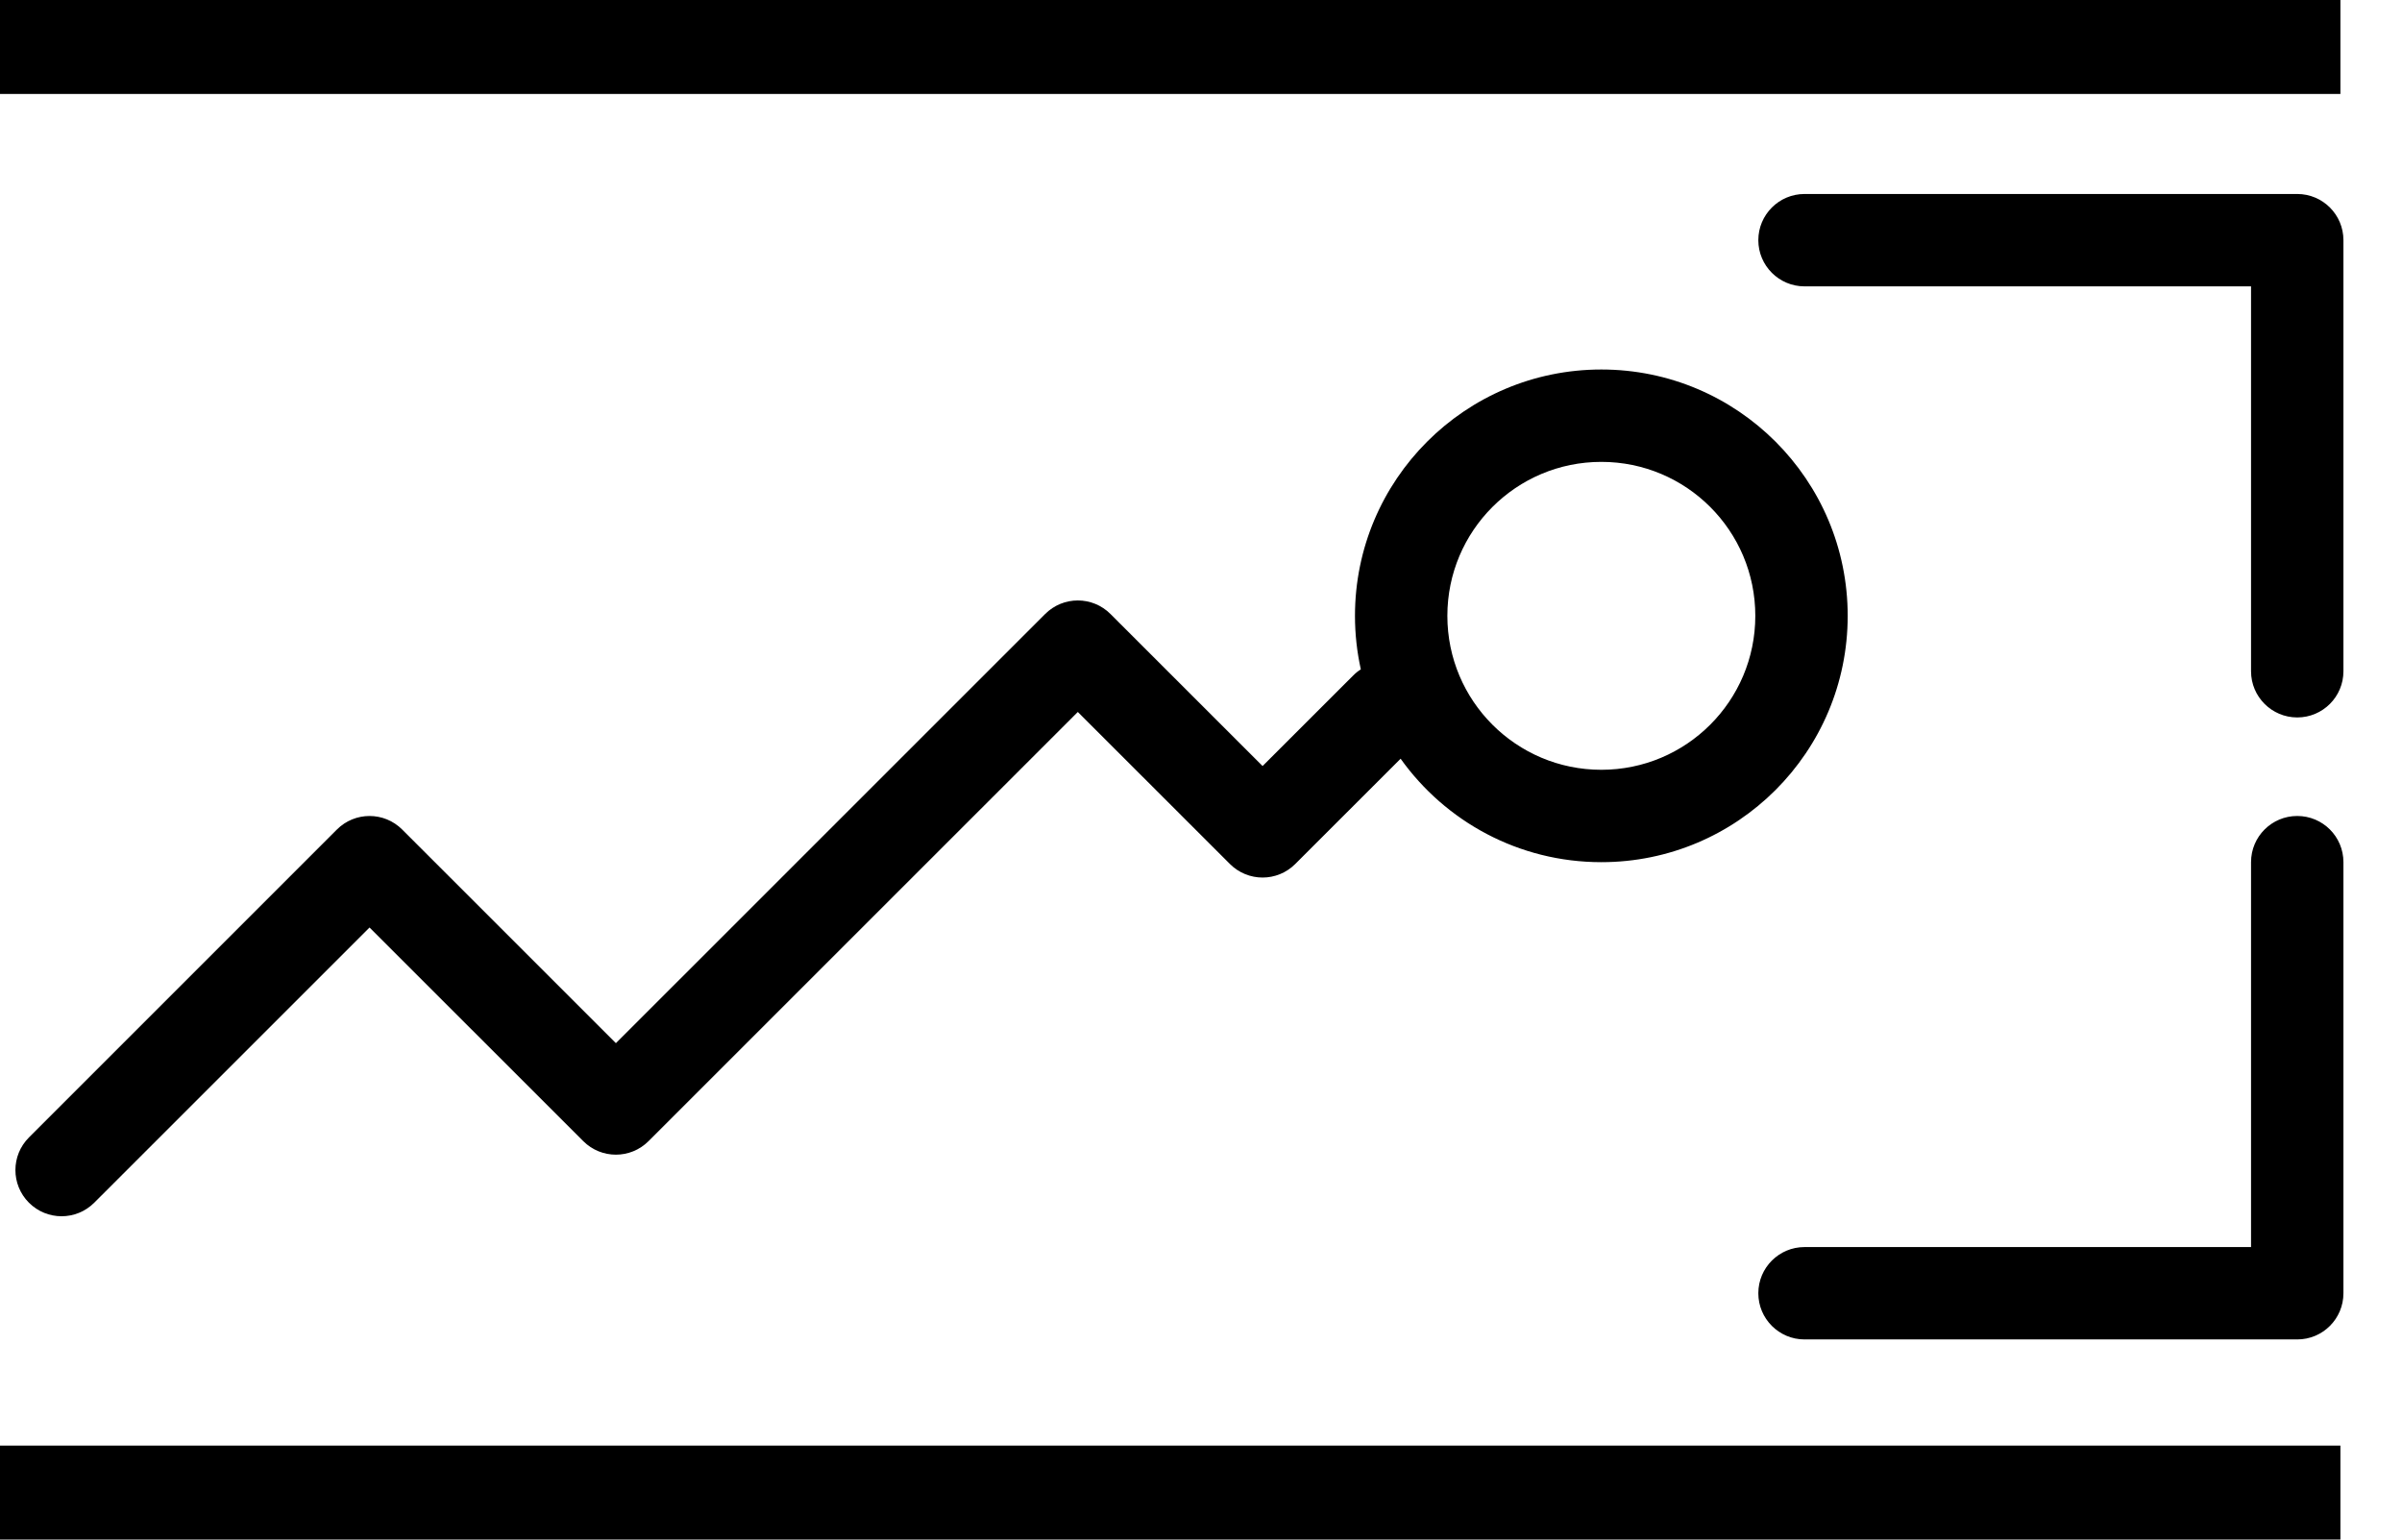 <svg width="39" height="25" viewBox="0 0 39 25" fill="none" xmlns="http://www.w3.org/2000/svg">
<path fill-rule="evenodd" clip-rule="evenodd" d="M0 0H38V1.526H0V0ZM29.299 3.15C28.885 3.15 28.549 3.486 28.549 3.9C28.549 4.314 28.885 4.65 29.299 4.65H36.549V10.9C36.549 11.314 36.885 11.65 37.299 11.65C37.714 11.65 38.049 11.314 38.049 10.9V3.9C38.049 3.486 37.714 3.15 37.299 3.15H29.299ZM29.299 21.75C28.885 21.75 28.549 21.414 28.549 21C28.549 20.585 28.885 20.25 29.299 20.25H36.549V14C36.549 13.585 36.885 13.25 37.299 13.25C37.714 13.25 38.049 13.585 38.049 14V21C38.049 21.414 37.714 21.75 37.299 21.75H29.299ZM38 23.474H0V25H38V23.474ZM16.97 9.97C17.263 9.677 17.737 9.677 18.03 9.97L20.5 12.439L21.97 10.97C22.008 10.931 22.05 10.897 22.095 10.869C22.033 10.589 22 10.298 22 10C22 7.791 23.791 6 26 6C28.209 6 30 7.791 30 10C30 12.209 28.209 14 26 14C24.656 14 23.466 13.337 22.741 12.32L21.03 14.03C20.737 14.323 20.263 14.323 19.97 14.03L17.5 11.561L10.53 18.53C10.237 18.823 9.763 18.823 9.47 18.53L6 15.061L1.53 19.53C1.237 19.823 0.763 19.823 0.47 19.53C0.177 19.237 0.177 18.763 0.47 18.47L5.47 13.47C5.763 13.177 6.237 13.177 6.53 13.47L10 16.939L16.97 9.97ZM28.5 10C28.5 11.381 27.381 12.5 26 12.5C24.619 12.5 23.5 11.381 23.5 10C23.5 8.619 24.619 7.5 26 7.5C27.381 7.5 28.5 8.619 28.5 10Z" fill="#239FF9" style="fill:#239FF9;fill:color(display-p3 0.137 0.624 0.977);fill-opacity:1;"/>
</svg>
